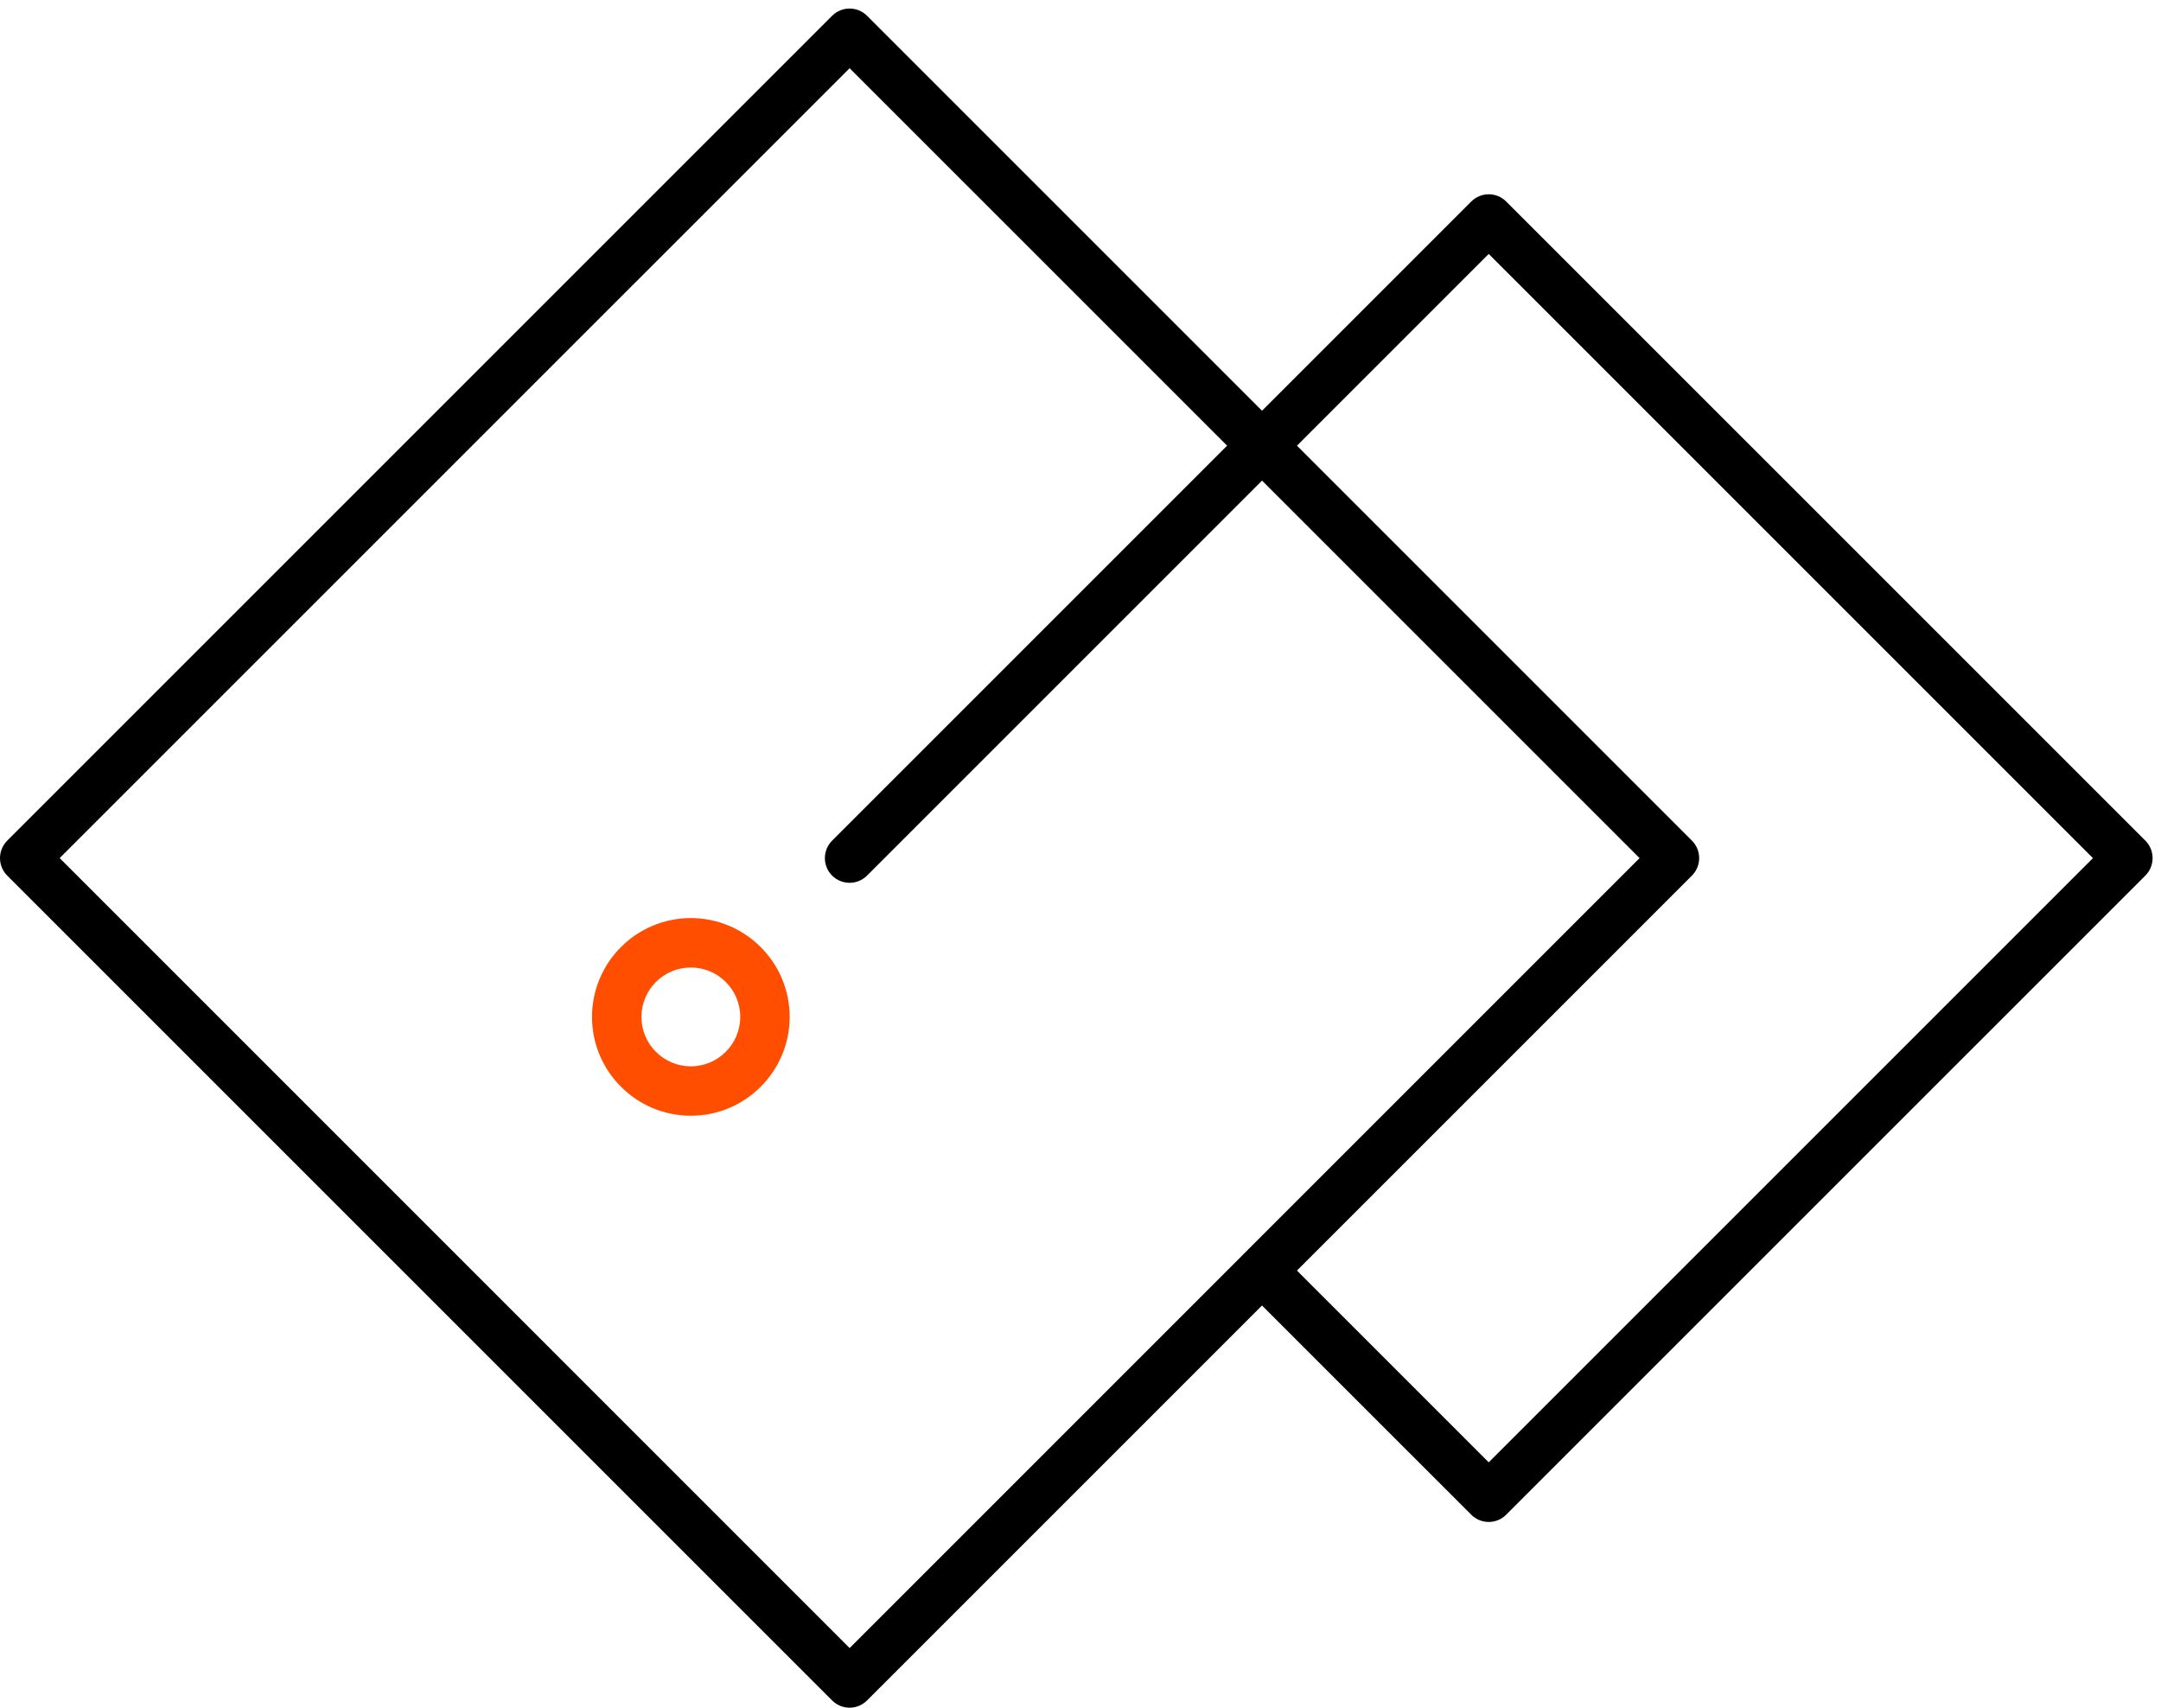 <svg width="62" height="49" viewBox="0 0 62 49" fill="none" xmlns="http://www.w3.org/2000/svg">
<path d="M24.375 48.996C24.188 48.996 24.007 48.921 23.874 48.788L0.207 25.122C0.075 24.989 0 24.808 0 24.621C0 24.433 0.075 24.253 0.207 24.119L23.874 0.453C24.151 0.176 24.599 0.176 24.876 0.453L48.542 24.119C48.819 24.396 48.819 24.845 48.542 25.122L24.876 48.788C24.744 48.921 24.563 48.996 24.375 48.996ZM1.712 24.62L24.376 47.285L47.04 24.62L24.376 1.957L1.712 24.62Z" fill="black"/>
<path d="M42.712 43.667C42.531 43.667 42.349 43.597 42.211 43.459L36.056 37.305C35.779 37.028 35.779 36.58 36.056 36.303C36.333 36.026 36.782 36.026 37.059 36.303L42.712 41.956L60.047 24.621L42.712 7.286L24.876 25.122C24.599 25.398 24.151 25.398 23.874 25.122C23.597 24.845 23.597 24.396 23.874 24.119L42.211 5.782C42.488 5.505 42.937 5.505 43.213 5.782L61.551 24.119C61.828 24.396 61.828 24.845 61.551 25.122L43.213 43.459C43.075 43.598 42.894 43.667 42.712 43.667Z" fill="black"/>
<path d="M19.82 32.012C18.256 32.012 16.985 30.74 16.985 29.176C16.985 27.613 18.256 26.341 19.82 26.341C21.384 26.341 22.656 27.613 22.656 29.176C22.656 30.74 21.384 32.012 19.82 32.012ZM19.82 27.759C19.039 27.759 18.403 28.395 18.403 29.176C18.403 29.958 19.039 30.594 19.82 30.594C20.602 30.594 21.238 29.958 21.238 29.176C21.238 28.395 20.602 27.759 19.82 27.759Z" fill="#FF4E00"/>
</svg>
